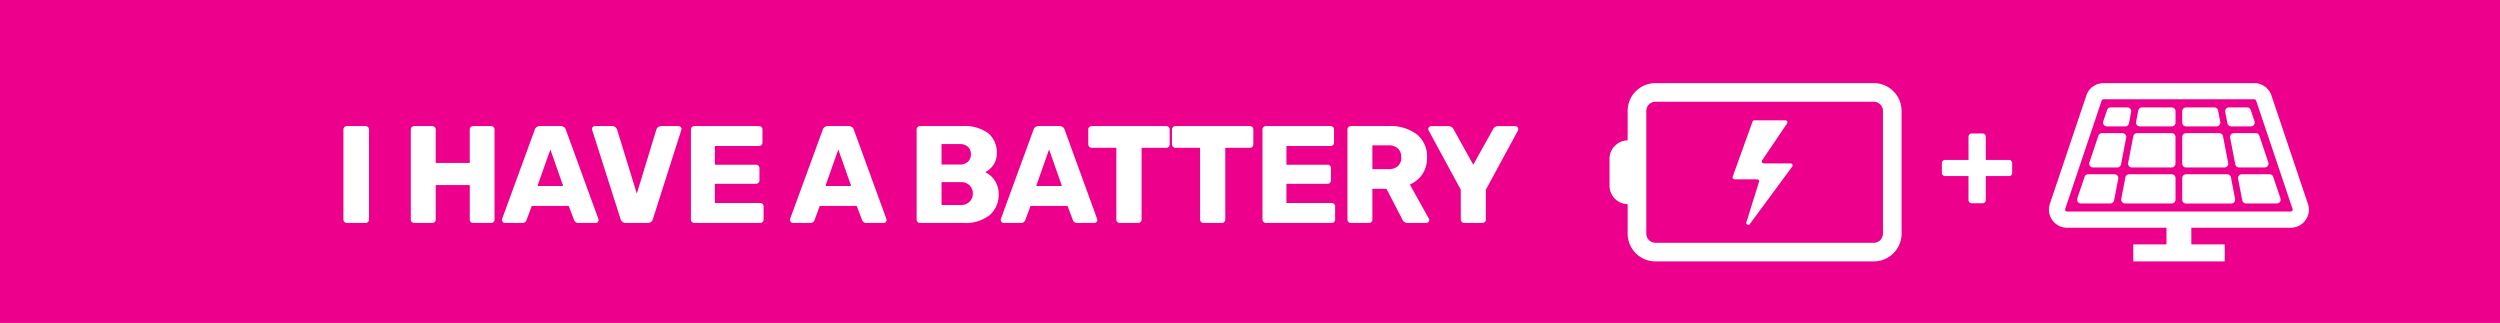 <svg id="Component_11_1" data-name="Component 11 – 1" xmlns="http://www.w3.org/2000/svg" width="325.162" height="42" viewBox="0 0 325.162 42">
  <rect id="Rectangle_382" data-name="Rectangle 382" width="325.162" height="42" fill="#ec008c"/>
  <path id="Path_4336" data-name="Path 4336" d="M-75.465,0a.432.432,0,0,1-.315-.135.432.432,0,0,1-.135-.315v-11.7a.423.423,0,0,1,.135-.324.447.447,0,0,1,.315-.126h2.412a.47.47,0,0,1,.333.126.423.423,0,0,1,.135.324V-.45a.423.423,0,0,1-.135.324A.47.47,0,0,1-73.053,0ZM-66.7,0a.439.439,0,0,1-.324-.126.439.439,0,0,1-.126-.324v-11.7a.423.423,0,0,1,.135-.324A.447.447,0,0,1-66.7-12.6h2.322a.47.47,0,0,1,.333.126.423.423,0,0,1,.135.324v4.338h4.428V-12.15a.439.439,0,0,1,.126-.324.439.439,0,0,1,.324-.126h2.322a.439.439,0,0,1,.324.126.439.439,0,0,1,.126.324V-.45a.439.439,0,0,1-.126.324A.439.439,0,0,1-56.709,0h-2.322a.439.439,0,0,1-.324-.126.439.439,0,0,1-.126-.324V-4.932h-4.428V-.45a.423.423,0,0,1-.135.324A.47.47,0,0,1-64.377,0Zm11.79,0a.361.361,0,0,1-.261-.117.361.361,0,0,1-.117-.261.546.546,0,0,1,.018-.162l4.23-11.556a.654.654,0,0,1,.234-.36.726.726,0,0,1,.468-.144h2.664a.726.726,0,0,1,.468.144.654.654,0,0,1,.234.36L-42.759-.54l.036.162a.361.361,0,0,1-.117.261A.381.381,0,0,1-43.119,0h-2.214a.56.56,0,0,1-.576-.378l-.7-1.836h-4.806L-52.1-.378A.573.573,0,0,1-52.695,0Zm7.578-4.806L-49-9.558l-1.674,4.752ZM-39.141,0a.7.7,0,0,1-.738-.54l-3.672-11.52-.036-.162a.361.361,0,0,1,.117-.261.381.381,0,0,1,.279-.117h2.232a.634.634,0,0,1,.423.144.68.68,0,0,1,.225.324l2.556,8.316,2.538-8.316a.68.68,0,0,1,.225-.324.634.634,0,0,1,.423-.144h2.25a.361.361,0,0,1,.261.117.361.361,0,0,1,.117.261l-.036.162L-35.649-.54a.7.7,0,0,1-.738.54Zm8.874,0a.432.432,0,0,1-.315-.135.432.432,0,0,1-.135-.315v-11.7a.423.423,0,0,1,.135-.324.447.447,0,0,1,.315-.126h8.406a.439.439,0,0,1,.324.126.439.439,0,0,1,.126.324v1.692a.447.447,0,0,1-.126.315.423.423,0,0,1-.324.135H-27.6v2.43h5.346a.423.423,0,0,1,.324.135.47.47,0,0,1,.126.333v1.566a.447.447,0,0,1-.126.315.423.423,0,0,1-.324.135H-27.6v2.5h5.886a.439.439,0,0,1,.324.126.439.439,0,0,1,.126.324V-.45a.447.447,0,0,1-.126.315A.423.423,0,0,1-21.717,0Zm12.816,0a.361.361,0,0,1-.261-.117.361.361,0,0,1-.117-.261.546.546,0,0,1,.018-.162l4.23-11.556a.654.654,0,0,1,.234-.36.726.726,0,0,1,.468-.144h2.664a.726.726,0,0,1,.468.144.654.654,0,0,1,.234.36L-5.3-.54l.036.162a.361.361,0,0,1-.117.261A.381.381,0,0,1-5.661,0H-7.875a.56.56,0,0,1-.576-.378l-.7-1.836h-4.806l-.684,1.836A.573.573,0,0,1-15.237,0Zm7.578-4.806-1.674-4.752-1.674,4.752ZM-.909,0a.432.432,0,0,1-.315-.135A.432.432,0,0,1-1.359-.45v-11.7a.423.423,0,0,1,.135-.324A.447.447,0,0,1-.909-12.6h5.49a5.174,5.174,0,0,1,3.375.927A3.247,3.247,0,0,1,9.063-9.036,2.488,2.488,0,0,1,8.6-7.515a2.932,2.932,0,0,1-1.035.909,3.01,3.01,0,0,1,1.242,1.1,2.983,2.983,0,0,1,.5,1.692A3.483,3.483,0,0,1,8.127-1.008,5.086,5.086,0,0,1,4.743,0Zm5.13-7.6a1.509,1.509,0,0,0,1.1-.369A1.309,1.309,0,0,0,5.7-8.946,1.256,1.256,0,0,0,5.319-9.9a1.532,1.532,0,0,0-1.1-.36H1.881V-7.6ZM4.383-2.34a1.52,1.52,0,0,0,1.152-.432,1.454,1.454,0,0,0,.414-1.044,1.468,1.468,0,0,0-.414-1.071A1.538,1.538,0,0,0,4.383-5.31h-2.5v2.97ZM9.963,0A.361.361,0,0,1,9.7-.117a.361.361,0,0,1-.117-.261A.546.546,0,0,1,9.6-.54L13.833-12.1a.654.654,0,0,1,.234-.36.726.726,0,0,1,.468-.144H17.2a.726.726,0,0,1,.468.144.654.654,0,0,1,.234.36L22.113-.54l.036.162a.361.361,0,0,1-.117.261A.381.381,0,0,1,21.753,0H19.539a.56.56,0,0,1-.576-.378l-.7-1.836H13.455L12.771-.378A.573.573,0,0,1,12.177,0Zm7.578-4.806L15.867-9.558,14.193-4.806ZM25.065,0a.432.432,0,0,1-.315-.135.432.432,0,0,1-.135-.315V-9.774h-3.2a.432.432,0,0,1-.315-.135.432.432,0,0,1-.135-.315V-12.15a.423.423,0,0,1,.135-.324.447.447,0,0,1,.315-.126H31.1a.439.439,0,0,1,.324.126.439.439,0,0,1,.126.324v1.926a.439.439,0,0,1-.126.324.439.439,0,0,1-.324.126h-3.2V-.45a.447.447,0,0,1-.126.315A.423.423,0,0,1,27.441,0Zm10.89,0a.432.432,0,0,1-.315-.135.432.432,0,0,1-.135-.315V-9.774H32.3a.432.432,0,0,1-.315-.135.432.432,0,0,1-.135-.315V-12.15a.423.423,0,0,1,.135-.324A.447.447,0,0,1,32.3-12.6h9.684a.439.439,0,0,1,.324.126.439.439,0,0,1,.126.324v1.926a.439.439,0,0,1-.126.324.439.439,0,0,1-.324.126h-3.2V-.45a.447.447,0,0,1-.126.315A.423.423,0,0,1,38.331,0Zm8.118,0a.432.432,0,0,1-.315-.135.432.432,0,0,1-.135-.315v-11.7a.423.423,0,0,1,.135-.324.447.447,0,0,1,.315-.126h8.406a.439.439,0,0,1,.324.126.439.439,0,0,1,.126.324v1.692a.447.447,0,0,1-.126.315.423.423,0,0,1-.324.135H46.737v2.43h5.346a.423.423,0,0,1,.324.135.47.47,0,0,1,.126.333v1.566a.447.447,0,0,1-.126.315.423.423,0,0,1-.324.135H46.737v2.5h5.886a.439.439,0,0,1,.324.126.439.439,0,0,1,.126.324V-.45a.447.447,0,0,1-.126.315A.423.423,0,0,1,52.623,0ZM55.125,0a.432.432,0,0,1-.315-.135.432.432,0,0,1-.135-.315v-11.7a.423.423,0,0,1,.135-.324.447.447,0,0,1,.315-.126h4.9A5.7,5.7,0,0,1,63.7-11.529,3.68,3.68,0,0,1,65.025-8.5a3.745,3.745,0,0,1-.594,2.142A3.794,3.794,0,0,1,62.793-5L65.259-.576a.448.448,0,0,1,.054.2.361.361,0,0,1-.117.261A.361.361,0,0,1,64.935,0H62.541A.752.752,0,0,1,61.8-.486l-2.052-3.96H57.915v4a.423.423,0,0,1-.135.324A.47.47,0,0,1,57.447,0Zm4.86-7a1.777,1.777,0,0,0,1.26-.405,1.467,1.467,0,0,0,.432-1.125,1.544,1.544,0,0,0-.423-1.143,1.724,1.724,0,0,0-1.269-.423h-2.07V-7Zm9.882,7a.432.432,0,0,1-.315-.135.432.432,0,0,1-.135-.315V-4.32l-4.176-7.7a.993.993,0,0,1-.054-.2.361.361,0,0,1,.117-.261.381.381,0,0,1,.279-.117h2.25a.771.771,0,0,1,.63.378l2.574,4.644,2.592-4.644a.687.687,0,0,1,.63-.378h2.25a.352.352,0,0,1,.27.117.376.376,0,0,1,.108.261.631.631,0,0,1-.036.2l-4.176,7.7V-.45a.423.423,0,0,1-.135.324A.47.47,0,0,1,72.207,0Z" transform="translate(120.581 29)" fill="#fff"/>
  <g id="Group_24630" data-name="Group 24630" transform="translate(-1488.623 359.705) rotate(-90)">
    <path id="Path_4332" data-name="Path 4332" d="M35.626,7.444V3.61A3.615,3.615,0,0,0,32.016,0H3.611A3.615,3.615,0,0,0,0,3.61v15.97a3.615,3.615,0,0,0,3.611,3.61H32.016a3.615,3.615,0,0,0,3.611-3.61V15.745a2.4,2.4,0,0,0,2.356-2.393V9.837a2.4,2.4,0,0,0-2.356-2.393M33.2,19.579a1.19,1.19,0,0,1-1.189,1.188H3.611a1.19,1.19,0,0,1-1.19-1.188V3.61a1.19,1.19,0,0,1,1.19-1.188H32.016A1.19,1.19,0,0,1,33.2,3.61Z" transform="translate(325.705 1735.95) rotate(-90)" fill="#fff"/>
    <path id="Path_4333" data-name="Path 4333" d="M69.614,80.742l5.505-7.462a.26.26,0,0,0-.209-.414H71.421a.259.259,0,0,1-.215-.4l3.247-4.806a.259.259,0,0,0-.215-.4H70.2a.259.259,0,0,0-.244.171l-2.578,7.154a.26.26,0,0,0,.244.348h2.929a.259.259,0,0,1,.248.337l-1.64,5.249a.26.26,0,0,0,.457.232" transform="translate(411.316 1646.608) rotate(90)" fill="#fff"/>
  </g>
  <g id="Group_23284" data-name="Group 23284" transform="translate(266.491 10.811)">
    <rect id="Rectangle_2146" data-name="Rectangle 2146" width="11.896" height="2.213" transform="translate(10.972 20.976)" fill="#fff"/>
    <g id="Group_3372" data-name="Group 3372" transform="translate(0 0)">
      <path id="Path_1417" data-name="Path 1417" d="M523.783,480.951l-4.745-14.1a2.355,2.355,0,0,0-2.233-1.6H497.2a2.354,2.354,0,0,0-2.233,1.6l-4.745,14.1a2.357,2.357,0,0,0,2.234,3.108h12.932v2.251h3.233V484.06h12.932a2.357,2.357,0,0,0,2.234-3.108Zm-2.029.9a.243.243,0,0,1-.2.1h-29.1a.251.251,0,0,1-.239-.331l4.744-14.1a.251.251,0,0,1,.238-.171h19.609a.252.252,0,0,1,.238.171l4.744,14.1A.242.242,0,0,1,521.754,481.85Z" transform="translate(-490.096 -465.25)" fill="#fff"/>
      <path id="Path_1418" data-name="Path 1418" d="M519.957,473.067h3.958a.5.5,0,0,0,.488-.591L524.118,471a.5.5,0,0,0-.488-.4h-3.673a.5.5,0,0,0-.5.5v1.477A.5.5,0,0,0,519.957,473.067Z" transform="translate(-502.117 -467.439)" fill="#fff"/>
      <path id="Path_1419" data-name="Path 1419" d="M513.919,470.6h-3.857a.5.5,0,0,0-.488.4l-.285,1.477a.5.5,0,0,0,.488.591h4.142a.5.5,0,0,0,.5-.5v-1.477A.5.5,0,0,0,513.919,470.6Z" transform="translate(-497.95 -467.439)" fill="#fff"/>
      <path id="Path_1420" data-name="Path 1420" d="M512.579,485.315h-5.533a.5.5,0,0,0-.488.4l-.541,2.807a.5.5,0,0,0,.488.591h6.074a.5.5,0,0,0,.5-.5v-2.807A.5.5,0,0,0,512.579,485.315Z" transform="translate(-496.61 -473.464)" fill="#fff"/>
      <path id="Path_1421" data-name="Path 1421" d="M525.794,485.718a.5.5,0,0,0-.488-.4h-5.349a.5.5,0,0,0-.5.5v2.807a.5.5,0,0,0,.5.5h5.89a.5.5,0,0,0,.488-.591Z" transform="translate(-502.117 -473.464)" fill="#fff"/>
      <path id="Path_1422" data-name="Path 1422" d="M513.2,476.264h-4.5a.5.5,0,0,0-.488.4l-.67,3.475a.5.5,0,0,0,.487.591H513.2a.5.5,0,0,0,.5-.5v-3.475A.5.5,0,0,0,513.2,476.264Z" transform="translate(-497.236 -469.759)" fill="#fff"/>
      <path id="Path_1423" data-name="Path 1423" d="M503.29,476.264h-2.655a.5.5,0,0,0-.471.338l-1.169,3.475a.5.5,0,0,0,.471.655h3.155a.5.5,0,0,0,.488-.4l.67-3.475A.5.5,0,0,0,503.29,476.264Z" transform="translate(-493.728 -469.759)" fill="#fff"/>
      <path id="Path_1424" data-name="Path 1424" d="M536.318,485.653a.5.5,0,0,0-.471-.338H532.24a.5.5,0,0,0-.488.591l.542,2.807a.5.5,0,0,0,.487.4h4.011a.5.5,0,0,0,.471-.655Z" transform="translate(-507.145 -473.464)" fill="#fff"/>
      <path id="Path_1425" data-name="Path 1425" d="M501.168,485.315h-3.423a.5.5,0,0,0-.471.338l-.945,2.807a.5.5,0,0,0,.471.655h3.827a.5.5,0,0,0,.488-.4l.541-2.807A.5.5,0,0,0,501.168,485.315Z" transform="translate(-492.637 -473.464)" fill="#fff"/>
      <path id="Path_1426" data-name="Path 1426" d="M502.511,473.067H504.9a.5.5,0,0,0,.488-.4l.285-1.477a.5.5,0,0,0-.488-.591h-2.173a.5.5,0,0,0-.471.338l-.5,1.477A.5.5,0,0,0,502.511,473.067Z" transform="translate(-494.975 -467.439)" fill="#fff"/>
      <path id="Path_1427" data-name="Path 1427" d="M519.957,480.733h4.988a.5.5,0,0,0,.488-.591l-.67-3.475a.5.5,0,0,0-.487-.4h-4.319a.5.5,0,0,0-.5.5v3.475A.5.5,0,0,0,519.957,480.733Z" transform="translate(-502.117 -469.759)" fill="#fff"/>
      <path id="Path_1428" data-name="Path 1428" d="M529.2,472.664a.5.5,0,0,0,.488.4h2.57a.5.5,0,0,0,.471-.655l-.5-1.477a.5.5,0,0,0-.471-.338H529.4a.5.5,0,0,0-.488.591Z" transform="translate(-505.984 -467.439)" fill="#fff"/>
      <path id="Path_1429" data-name="Path 1429" d="M534.5,480.733a.5.5,0,0,0,.471-.655L533.8,476.6a.5.5,0,0,0-.471-.338h-2.839a.5.5,0,0,0-.488.591l.67,3.475a.5.5,0,0,0,.488.4Z" transform="translate(-506.431 -469.759)" fill="#fff"/>
    </g>
  </g>
  <path id="Path_4334" data-name="Path 4334" d="M4.471-.561a.408.408,0,0,1-.3-.127.408.408,0,0,1-.128-.3V-4.1H1.02a.444.444,0,0,1-.315-.119.4.4,0,0,1-.127-.306V-5.763a.427.427,0,0,1,.127-.315A.427.427,0,0,1,1.02-6.2H4.046V-9.214a.4.4,0,0,1,.128-.306.422.422,0,0,1,.3-.119H5.865a.414.414,0,0,1,.306.119.414.414,0,0,1,.119.306V-6.2H9.3a.4.4,0,0,1,.306.128.444.444,0,0,1,.119.315v1.241a.414.414,0,0,1-.119.306A.414.414,0,0,1,9.3-4.1H6.29V-.986a.422.422,0,0,1-.119.3.4.4,0,0,1-.306.127Z" transform="translate(251.989 27)" fill="#fff"/>
</svg>
